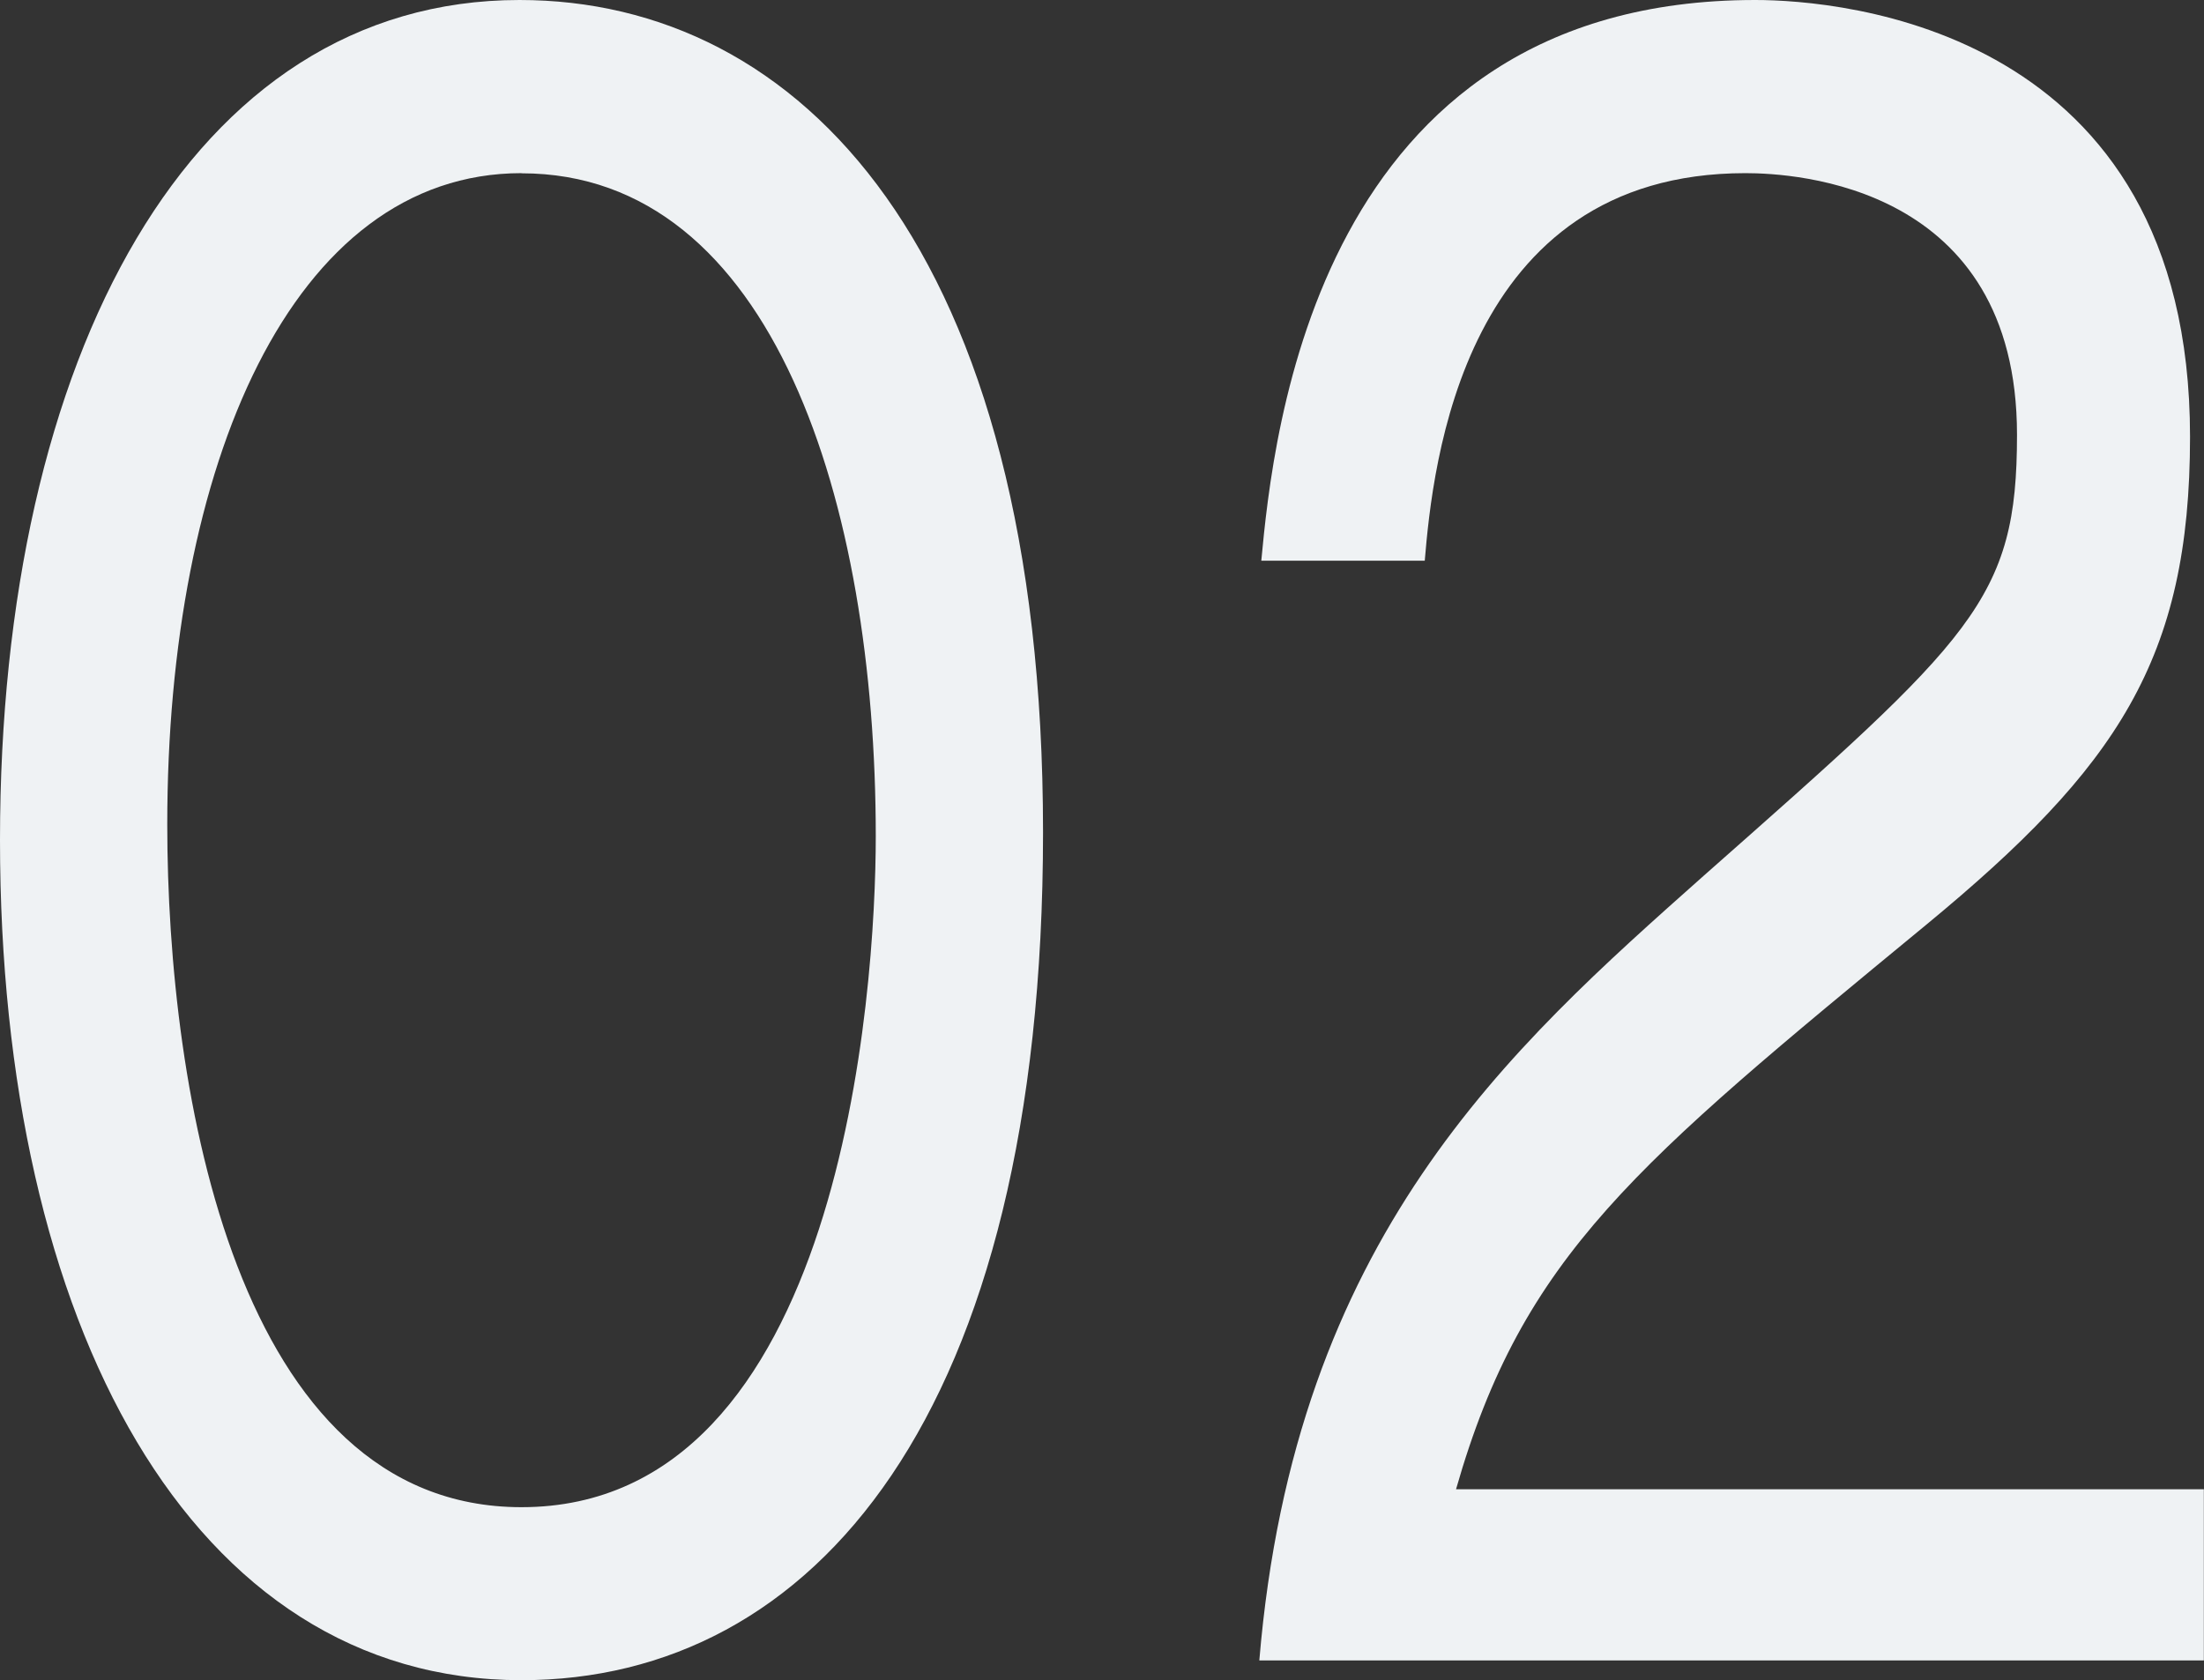 <?xml version="1.0" encoding="UTF-8"?><svg id="_レイヤー_2" xmlns="http://www.w3.org/2000/svg" width="145.21" height="110.72" viewBox="0 0 145.21 110.72"><rect x="0" y="0" width="145.21" height="110.72" fill="#333333" stroke="none"/><defs><style>.cls-1{fill:#eff2f4;}</style></defs><g id="_文字"><g><path class="cls-1" d="M34.23,0c18.41,0,34.49,16.34,34.49,54.84s-15.17,55.88-34.36,55.88C12.58,110.72,0,87.26,0,55.36S12.58,0,34.23,0Zm.13,11.41c-15.17,0-23.34,19.32-23.34,42.92,0,17.63,4.54,44.99,23.34,44.99,21.13,0,23.34-34.1,23.34-44.21,0-21.91-6.74-43.69-23.34-43.69Z"/><path class="cls-1" d="M83.1,36.95c.78-8.3,3.63-36.95,32.54-36.95,5.58,0,28.65,1.81,28.65,28.78,0,14.65-4.8,21.78-17.37,32.15-19.19,15.82-26.58,21.78-30.99,37.21h49.27v11.28h-62.23c2.33-27.88,16.47-40.32,29.3-51.73,17.76-15.69,20.62-18.15,20.62-29.04,0-16.47-14.65-17.24-17.89-17.24-18.67,0-20.61,19.32-21.13,25.54h-10.76Z"/></g></g></svg>